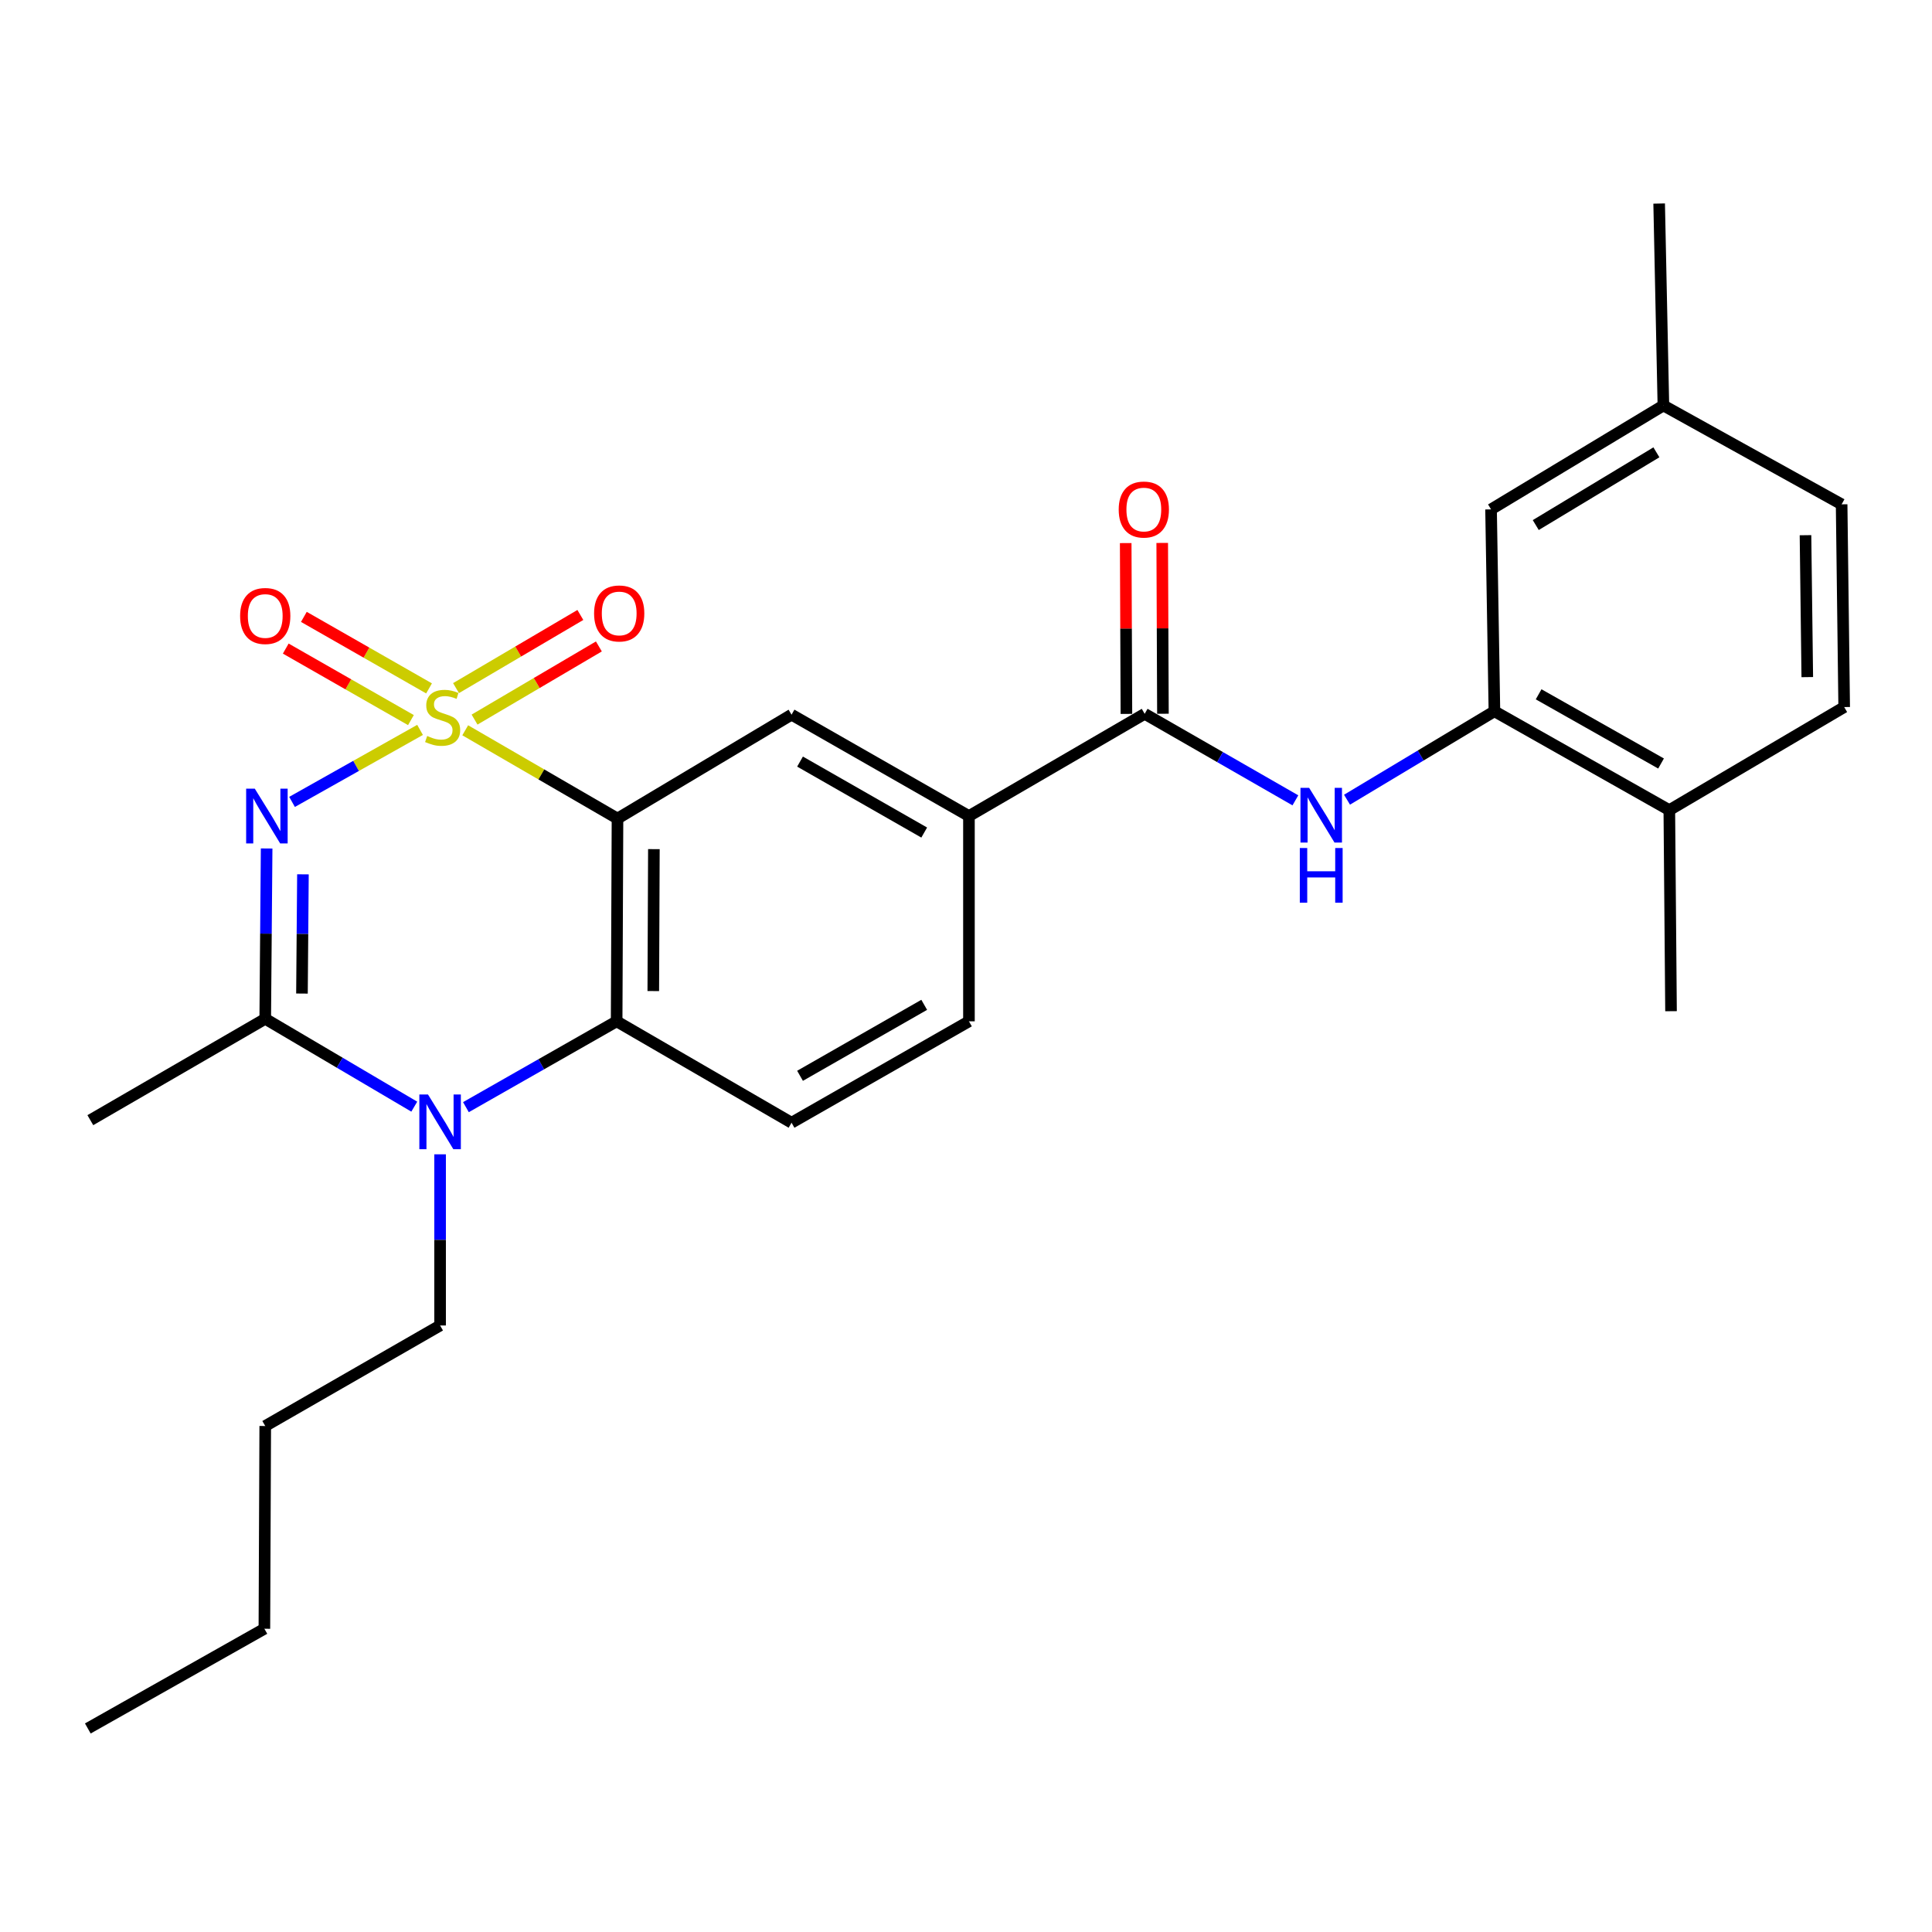 <?xml version='1.0' encoding='iso-8859-1'?>
<svg version='1.1' baseProfile='full'
              xmlns='http://www.w3.org/2000/svg'
                      xmlns:rdkit='http://www.rdkit.org/xml'
                      xmlns:xlink='http://www.w3.org/1999/xlink'
                  xml:space='preserve'
width='1000px' height='1000px' viewBox='0 0 1000 1000'>
<!-- END OF HEADER -->
<rect style='opacity:1.0;fill:#FFFFFF;stroke:none' width='1000' height='1000' x='0' y='0'> </rect>
<path class='bond-0' d='M 217.417,377.792 L 184.289,396.429' style='fill:none;fill-rule:evenodd;stroke:#CCCC00;stroke-width:6px;stroke-linecap:butt;stroke-linejoin:miter;stroke-opacity:1' />
<path class='bond-0' d='M 184.289,396.429 L 151.161,415.066' style='fill:none;fill-rule:evenodd;stroke:#0000FF;stroke-width:6px;stroke-linecap:butt;stroke-linejoin:miter;stroke-opacity:1' />
<path class='bond-1' d='M 240.802,377.997 L 280.208,400.843' style='fill:none;fill-rule:evenodd;stroke:#CCCC00;stroke-width:6px;stroke-linecap:butt;stroke-linejoin:miter;stroke-opacity:1' />
<path class='bond-1' d='M 280.208,400.843 L 319.614,423.689' style='fill:none;fill-rule:evenodd;stroke:#000000;stroke-width:6px;stroke-linecap:butt;stroke-linejoin:miter;stroke-opacity:1' />
<path class='bond-10' d='M 222.071,356.312 L 189.676,337.802' style='fill:none;fill-rule:evenodd;stroke:#CCCC00;stroke-width:6px;stroke-linecap:butt;stroke-linejoin:miter;stroke-opacity:1' />
<path class='bond-10' d='M 189.676,337.802 L 157.28,319.293' style='fill:none;fill-rule:evenodd;stroke:#FF0000;stroke-width:6px;stroke-linecap:butt;stroke-linejoin:miter;stroke-opacity:1' />
<path class='bond-10' d='M 212.694,372.723 L 180.299,354.214' style='fill:none;fill-rule:evenodd;stroke:#CCCC00;stroke-width:6px;stroke-linecap:butt;stroke-linejoin:miter;stroke-opacity:1' />
<path class='bond-10' d='M 180.299,354.214 L 147.903,335.704' style='fill:none;fill-rule:evenodd;stroke:#FF0000;stroke-width:6px;stroke-linecap:butt;stroke-linejoin:miter;stroke-opacity:1' />
<path class='bond-11' d='M 245.63,372.459 L 277.804,353.527' style='fill:none;fill-rule:evenodd;stroke:#CCCC00;stroke-width:6px;stroke-linecap:butt;stroke-linejoin:miter;stroke-opacity:1' />
<path class='bond-11' d='M 277.804,353.527 L 309.978,334.595' style='fill:none;fill-rule:evenodd;stroke:#FF0000;stroke-width:6px;stroke-linecap:butt;stroke-linejoin:miter;stroke-opacity:1' />
<path class='bond-11' d='M 236.044,356.168 L 268.218,337.236' style='fill:none;fill-rule:evenodd;stroke:#CCCC00;stroke-width:6px;stroke-linecap:butt;stroke-linejoin:miter;stroke-opacity:1' />
<path class='bond-11' d='M 268.218,337.236 L 300.393,318.304' style='fill:none;fill-rule:evenodd;stroke:#FF0000;stroke-width:6px;stroke-linecap:butt;stroke-linejoin:miter;stroke-opacity:1' />
<path class='bond-2' d='M 138.009,439.171 L 137.647,483.253' style='fill:none;fill-rule:evenodd;stroke:#0000FF;stroke-width:6px;stroke-linecap:butt;stroke-linejoin:miter;stroke-opacity:1' />
<path class='bond-2' d='M 137.647,483.253 L 137.286,527.334' style='fill:none;fill-rule:evenodd;stroke:#000000;stroke-width:6px;stroke-linecap:butt;stroke-linejoin:miter;stroke-opacity:1' />
<path class='bond-2' d='M 156.802,452.551 L 156.548,483.408' style='fill:none;fill-rule:evenodd;stroke:#0000FF;stroke-width:6px;stroke-linecap:butt;stroke-linejoin:miter;stroke-opacity:1' />
<path class='bond-2' d='M 156.548,483.408 L 156.295,514.265' style='fill:none;fill-rule:evenodd;stroke:#000000;stroke-width:6px;stroke-linecap:butt;stroke-linejoin:miter;stroke-opacity:1' />
<path class='bond-4' d='M 319.614,423.689 L 319.173,528.636' style='fill:none;fill-rule:evenodd;stroke:#000000;stroke-width:6px;stroke-linecap:butt;stroke-linejoin:miter;stroke-opacity:1' />
<path class='bond-4' d='M 338.45,439.511 L 338.141,512.974' style='fill:none;fill-rule:evenodd;stroke:#000000;stroke-width:6px;stroke-linecap:butt;stroke-linejoin:miter;stroke-opacity:1' />
<path class='bond-6' d='M 319.614,423.689 L 409.702,369.914' style='fill:none;fill-rule:evenodd;stroke:#000000;stroke-width:6px;stroke-linecap:butt;stroke-linejoin:miter;stroke-opacity:1' />
<path class='bond-20' d='M 137.286,527.334 L 46.757,579.797' style='fill:none;fill-rule:evenodd;stroke:#000000;stroke-width:6px;stroke-linecap:butt;stroke-linejoin:miter;stroke-opacity:1' />
<path class='bond-27' d='M 137.286,527.334 L 175.856,550.067' style='fill:none;fill-rule:evenodd;stroke:#000000;stroke-width:6px;stroke-linecap:butt;stroke-linejoin:miter;stroke-opacity:1' />
<path class='bond-27' d='M 175.856,550.067 L 214.427,572.801' style='fill:none;fill-rule:evenodd;stroke:#0000FF;stroke-width:6px;stroke-linecap:butt;stroke-linejoin:miter;stroke-opacity:1' />
<path class='bond-3' d='M 241.163,573.065 L 280.168,550.851' style='fill:none;fill-rule:evenodd;stroke:#0000FF;stroke-width:6px;stroke-linecap:butt;stroke-linejoin:miter;stroke-opacity:1' />
<path class='bond-3' d='M 280.168,550.851 L 319.173,528.636' style='fill:none;fill-rule:evenodd;stroke:#000000;stroke-width:6px;stroke-linecap:butt;stroke-linejoin:miter;stroke-opacity:1' />
<path class='bond-18' d='M 227.794,597.474 L 227.794,641.77' style='fill:none;fill-rule:evenodd;stroke:#0000FF;stroke-width:6px;stroke-linecap:butt;stroke-linejoin:miter;stroke-opacity:1' />
<path class='bond-18' d='M 227.794,641.77 L 227.794,686.067' style='fill:none;fill-rule:evenodd;stroke:#000000;stroke-width:6px;stroke-linecap:butt;stroke-linejoin:miter;stroke-opacity:1' />
<path class='bond-12' d='M 319.173,528.636 L 409.702,581.12' style='fill:none;fill-rule:evenodd;stroke:#000000;stroke-width:6px;stroke-linecap:butt;stroke-linejoin:miter;stroke-opacity:1' />
<path class='bond-5' d='M 592.482,369.473 L 501.523,422.387' style='fill:none;fill-rule:evenodd;stroke:#000000;stroke-width:6px;stroke-linecap:butt;stroke-linejoin:miter;stroke-opacity:1' />
<path class='bond-7' d='M 592.482,369.473 L 631.485,391.865' style='fill:none;fill-rule:evenodd;stroke:#000000;stroke-width:6px;stroke-linecap:butt;stroke-linejoin:miter;stroke-opacity:1' />
<path class='bond-7' d='M 631.485,391.865 L 670.487,414.257' style='fill:none;fill-rule:evenodd;stroke:#0000FF;stroke-width:6px;stroke-linecap:butt;stroke-linejoin:miter;stroke-opacity:1' />
<path class='bond-14' d='M 601.933,369.433 L 601.749,325.227' style='fill:none;fill-rule:evenodd;stroke:#000000;stroke-width:6px;stroke-linecap:butt;stroke-linejoin:miter;stroke-opacity:1' />
<path class='bond-14' d='M 601.749,325.227 L 601.564,281.021' style='fill:none;fill-rule:evenodd;stroke:#FF0000;stroke-width:6px;stroke-linecap:butt;stroke-linejoin:miter;stroke-opacity:1' />
<path class='bond-14' d='M 583.031,369.512 L 582.847,325.306' style='fill:none;fill-rule:evenodd;stroke:#000000;stroke-width:6px;stroke-linecap:butt;stroke-linejoin:miter;stroke-opacity:1' />
<path class='bond-14' d='M 582.847,325.306 L 582.663,281.099' style='fill:none;fill-rule:evenodd;stroke:#FF0000;stroke-width:6px;stroke-linecap:butt;stroke-linejoin:miter;stroke-opacity:1' />
<path class='bond-9' d='M 409.702,369.914 L 501.523,422.387' style='fill:none;fill-rule:evenodd;stroke:#000000;stroke-width:6px;stroke-linecap:butt;stroke-linejoin:miter;stroke-opacity:1' />
<path class='bond-9' d='M 414.097,394.196 L 478.371,430.927' style='fill:none;fill-rule:evenodd;stroke:#000000;stroke-width:6px;stroke-linecap:butt;stroke-linejoin:miter;stroke-opacity:1' />
<path class='bond-8' d='M 697.215,413.924 L 735.362,391.037' style='fill:none;fill-rule:evenodd;stroke:#0000FF;stroke-width:6px;stroke-linecap:butt;stroke-linejoin:miter;stroke-opacity:1' />
<path class='bond-8' d='M 735.362,391.037 L 773.509,368.15' style='fill:none;fill-rule:evenodd;stroke:#000000;stroke-width:6px;stroke-linecap:butt;stroke-linejoin:miter;stroke-opacity:1' />
<path class='bond-13' d='M 773.509,368.15 L 864.038,419.321' style='fill:none;fill-rule:evenodd;stroke:#000000;stroke-width:6px;stroke-linecap:butt;stroke-linejoin:miter;stroke-opacity:1' />
<path class='bond-13' d='M 796.389,359.37 L 859.759,395.19' style='fill:none;fill-rule:evenodd;stroke:#000000;stroke-width:6px;stroke-linecap:butt;stroke-linejoin:miter;stroke-opacity:1' />
<path class='bond-15' d='M 773.509,368.15 L 771.765,263.654' style='fill:none;fill-rule:evenodd;stroke:#000000;stroke-width:6px;stroke-linecap:butt;stroke-linejoin:miter;stroke-opacity:1' />
<path class='bond-16' d='M 501.523,422.387 L 501.523,528.636' style='fill:none;fill-rule:evenodd;stroke:#000000;stroke-width:6px;stroke-linecap:butt;stroke-linejoin:miter;stroke-opacity:1' />
<path class='bond-28' d='M 409.702,581.12 L 501.523,528.636' style='fill:none;fill-rule:evenodd;stroke:#000000;stroke-width:6px;stroke-linecap:butt;stroke-linejoin:miter;stroke-opacity:1' />
<path class='bond-28' d='M 414.095,556.837 L 478.37,520.099' style='fill:none;fill-rule:evenodd;stroke:#000000;stroke-width:6px;stroke-linecap:butt;stroke-linejoin:miter;stroke-opacity:1' />
<path class='bond-17' d='M 864.038,419.321 L 954.545,365.976' style='fill:none;fill-rule:evenodd;stroke:#000000;stroke-width:6px;stroke-linecap:butt;stroke-linejoin:miter;stroke-opacity:1' />
<path class='bond-22' d='M 864.038,419.321 L 864.92,523.396' style='fill:none;fill-rule:evenodd;stroke:#000000;stroke-width:6px;stroke-linecap:butt;stroke-linejoin:miter;stroke-opacity:1' />
<path class='bond-19' d='M 771.765,263.654 L 860.971,209.868' style='fill:none;fill-rule:evenodd;stroke:#000000;stroke-width:6px;stroke-linecap:butt;stroke-linejoin:miter;stroke-opacity:1' />
<path class='bond-19' d='M 794.906,271.774 L 857.35,234.123' style='fill:none;fill-rule:evenodd;stroke:#000000;stroke-width:6px;stroke-linecap:butt;stroke-linejoin:miter;stroke-opacity:1' />
<path class='bond-29' d='M 954.545,365.976 L 953.222,261.04' style='fill:none;fill-rule:evenodd;stroke:#000000;stroke-width:6px;stroke-linecap:butt;stroke-linejoin:miter;stroke-opacity:1' />
<path class='bond-29' d='M 935.447,350.474 L 934.521,277.018' style='fill:none;fill-rule:evenodd;stroke:#000000;stroke-width:6px;stroke-linecap:butt;stroke-linejoin:miter;stroke-opacity:1' />
<path class='bond-24' d='M 227.794,686.067 L 137.286,738.099' style='fill:none;fill-rule:evenodd;stroke:#000000;stroke-width:6px;stroke-linecap:butt;stroke-linejoin:miter;stroke-opacity:1' />
<path class='bond-21' d='M 860.971,209.868 L 953.222,261.04' style='fill:none;fill-rule:evenodd;stroke:#000000;stroke-width:6px;stroke-linecap:butt;stroke-linejoin:miter;stroke-opacity:1' />
<path class='bond-23' d='M 860.971,209.868 L 858.777,105.352' style='fill:none;fill-rule:evenodd;stroke:#000000;stroke-width:6px;stroke-linecap:butt;stroke-linejoin:miter;stroke-opacity:1' />
<path class='bond-25' d='M 137.286,738.099 L 136.845,843.046' style='fill:none;fill-rule:evenodd;stroke:#000000;stroke-width:6px;stroke-linecap:butt;stroke-linejoin:miter;stroke-opacity:1' />
<path class='bond-26' d='M 136.845,843.046 L 45.455,894.648' style='fill:none;fill-rule:evenodd;stroke:#000000;stroke-width:6px;stroke-linecap:butt;stroke-linejoin:miter;stroke-opacity:1' />
<path  class='atom-0' d='M 221.106 380.936
Q 221.426 381.056, 222.746 381.616
Q 224.066 382.176, 225.506 382.536
Q 226.986 382.856, 228.426 382.856
Q 231.106 382.856, 232.666 381.576
Q 234.226 380.256, 234.226 377.976
Q 234.226 376.416, 233.426 375.456
Q 232.666 374.496, 231.466 373.976
Q 230.266 373.456, 228.266 372.856
Q 225.746 372.096, 224.226 371.376
Q 222.746 370.656, 221.666 369.136
Q 220.626 367.616, 220.626 365.056
Q 220.626 361.496, 223.026 359.296
Q 225.466 357.096, 230.266 357.096
Q 233.546 357.096, 237.266 358.656
L 236.346 361.736
Q 232.946 360.336, 230.386 360.336
Q 227.626 360.336, 226.106 361.496
Q 224.586 362.616, 224.626 364.576
Q 224.626 366.096, 225.386 367.016
Q 226.186 367.936, 227.306 368.456
Q 228.466 368.976, 230.386 369.576
Q 232.946 370.376, 234.466 371.176
Q 235.986 371.976, 237.066 373.616
Q 238.186 375.216, 238.186 377.976
Q 238.186 381.896, 235.546 384.016
Q 232.946 386.096, 228.586 386.096
Q 226.066 386.096, 224.146 385.536
Q 222.266 385.016, 220.026 384.096
L 221.106 380.936
' fill='#CCCC00'/>
<path  class='atom-1' d='M 131.887 408.227
L 141.167 423.227
Q 142.087 424.707, 143.567 427.387
Q 145.047 430.067, 145.127 430.227
L 145.127 408.227
L 148.887 408.227
L 148.887 436.547
L 145.007 436.547
L 135.047 420.147
Q 133.887 418.227, 132.647 416.027
Q 131.447 413.827, 131.087 413.147
L 131.087 436.547
L 127.407 436.547
L 127.407 408.227
L 131.887 408.227
' fill='#0000FF'/>
<path  class='atom-4' d='M 221.534 566.519
L 230.814 581.519
Q 231.734 582.999, 233.214 585.679
Q 234.694 588.359, 234.774 588.519
L 234.774 566.519
L 238.534 566.519
L 238.534 594.839
L 234.654 594.839
L 224.694 578.439
Q 223.534 576.519, 222.294 574.319
Q 221.094 572.119, 220.734 571.439
L 220.734 594.839
L 217.054 594.839
L 217.054 566.519
L 221.534 566.519
' fill='#0000FF'/>
<path  class='atom-8' d='M 677.602 407.776
L 686.882 422.776
Q 687.802 424.256, 689.282 426.936
Q 690.762 429.616, 690.842 429.776
L 690.842 407.776
L 694.602 407.776
L 694.602 436.096
L 690.722 436.096
L 680.762 419.696
Q 679.602 417.776, 678.362 415.576
Q 677.162 413.376, 676.802 412.696
L 676.802 436.096
L 673.122 436.096
L 673.122 407.776
L 677.602 407.776
' fill='#0000FF'/>
<path  class='atom-8' d='M 672.782 438.928
L 676.622 438.928
L 676.622 450.968
L 691.102 450.968
L 691.102 438.928
L 694.942 438.928
L 694.942 467.248
L 691.102 467.248
L 691.102 454.168
L 676.622 454.168
L 676.622 467.248
L 672.782 467.248
L 672.782 438.928
' fill='#0000FF'/>
<path  class='atom-11' d='M 124.286 318.833
Q 124.286 312.033, 127.646 308.233
Q 131.006 304.433, 137.286 304.433
Q 143.566 304.433, 146.926 308.233
Q 150.286 312.033, 150.286 318.833
Q 150.286 325.713, 146.886 329.633
Q 143.486 333.513, 137.286 333.513
Q 131.046 333.513, 127.646 329.633
Q 124.286 325.753, 124.286 318.833
M 137.286 330.313
Q 141.606 330.313, 143.926 327.433
Q 146.286 324.513, 146.286 318.833
Q 146.286 313.273, 143.926 310.473
Q 141.606 307.633, 137.286 307.633
Q 132.966 307.633, 130.606 310.433
Q 128.286 313.233, 128.286 318.833
Q 128.286 324.553, 130.606 327.433
Q 132.966 330.313, 137.286 330.313
' fill='#FF0000'/>
<path  class='atom-12' d='M 307.496 317.52
Q 307.496 310.72, 310.856 306.92
Q 314.216 303.12, 320.496 303.12
Q 326.776 303.12, 330.136 306.92
Q 333.496 310.72, 333.496 317.52
Q 333.496 324.4, 330.096 328.32
Q 326.696 332.2, 320.496 332.2
Q 314.256 332.2, 310.856 328.32
Q 307.496 324.44, 307.496 317.52
M 320.496 329
Q 324.816 329, 327.136 326.12
Q 329.496 323.2, 329.496 317.52
Q 329.496 311.96, 327.136 309.16
Q 324.816 306.32, 320.496 306.32
Q 316.176 306.32, 313.816 309.12
Q 311.496 311.92, 311.496 317.52
Q 311.496 323.24, 313.816 326.12
Q 316.176 329, 320.496 329
' fill='#FF0000'/>
<path  class='atom-15' d='M 579.041 263.734
Q 579.041 256.934, 582.401 253.134
Q 585.761 249.334, 592.041 249.334
Q 598.321 249.334, 601.681 253.134
Q 605.041 256.934, 605.041 263.734
Q 605.041 270.614, 601.641 274.534
Q 598.241 278.414, 592.041 278.414
Q 585.801 278.414, 582.401 274.534
Q 579.041 270.654, 579.041 263.734
M 592.041 275.214
Q 596.361 275.214, 598.681 272.334
Q 601.041 269.414, 601.041 263.734
Q 601.041 258.174, 598.681 255.374
Q 596.361 252.534, 592.041 252.534
Q 587.721 252.534, 585.361 255.334
Q 583.041 258.134, 583.041 263.734
Q 583.041 269.454, 585.361 272.334
Q 587.721 275.214, 592.041 275.214
' fill='#FF0000'/>
</svg>
